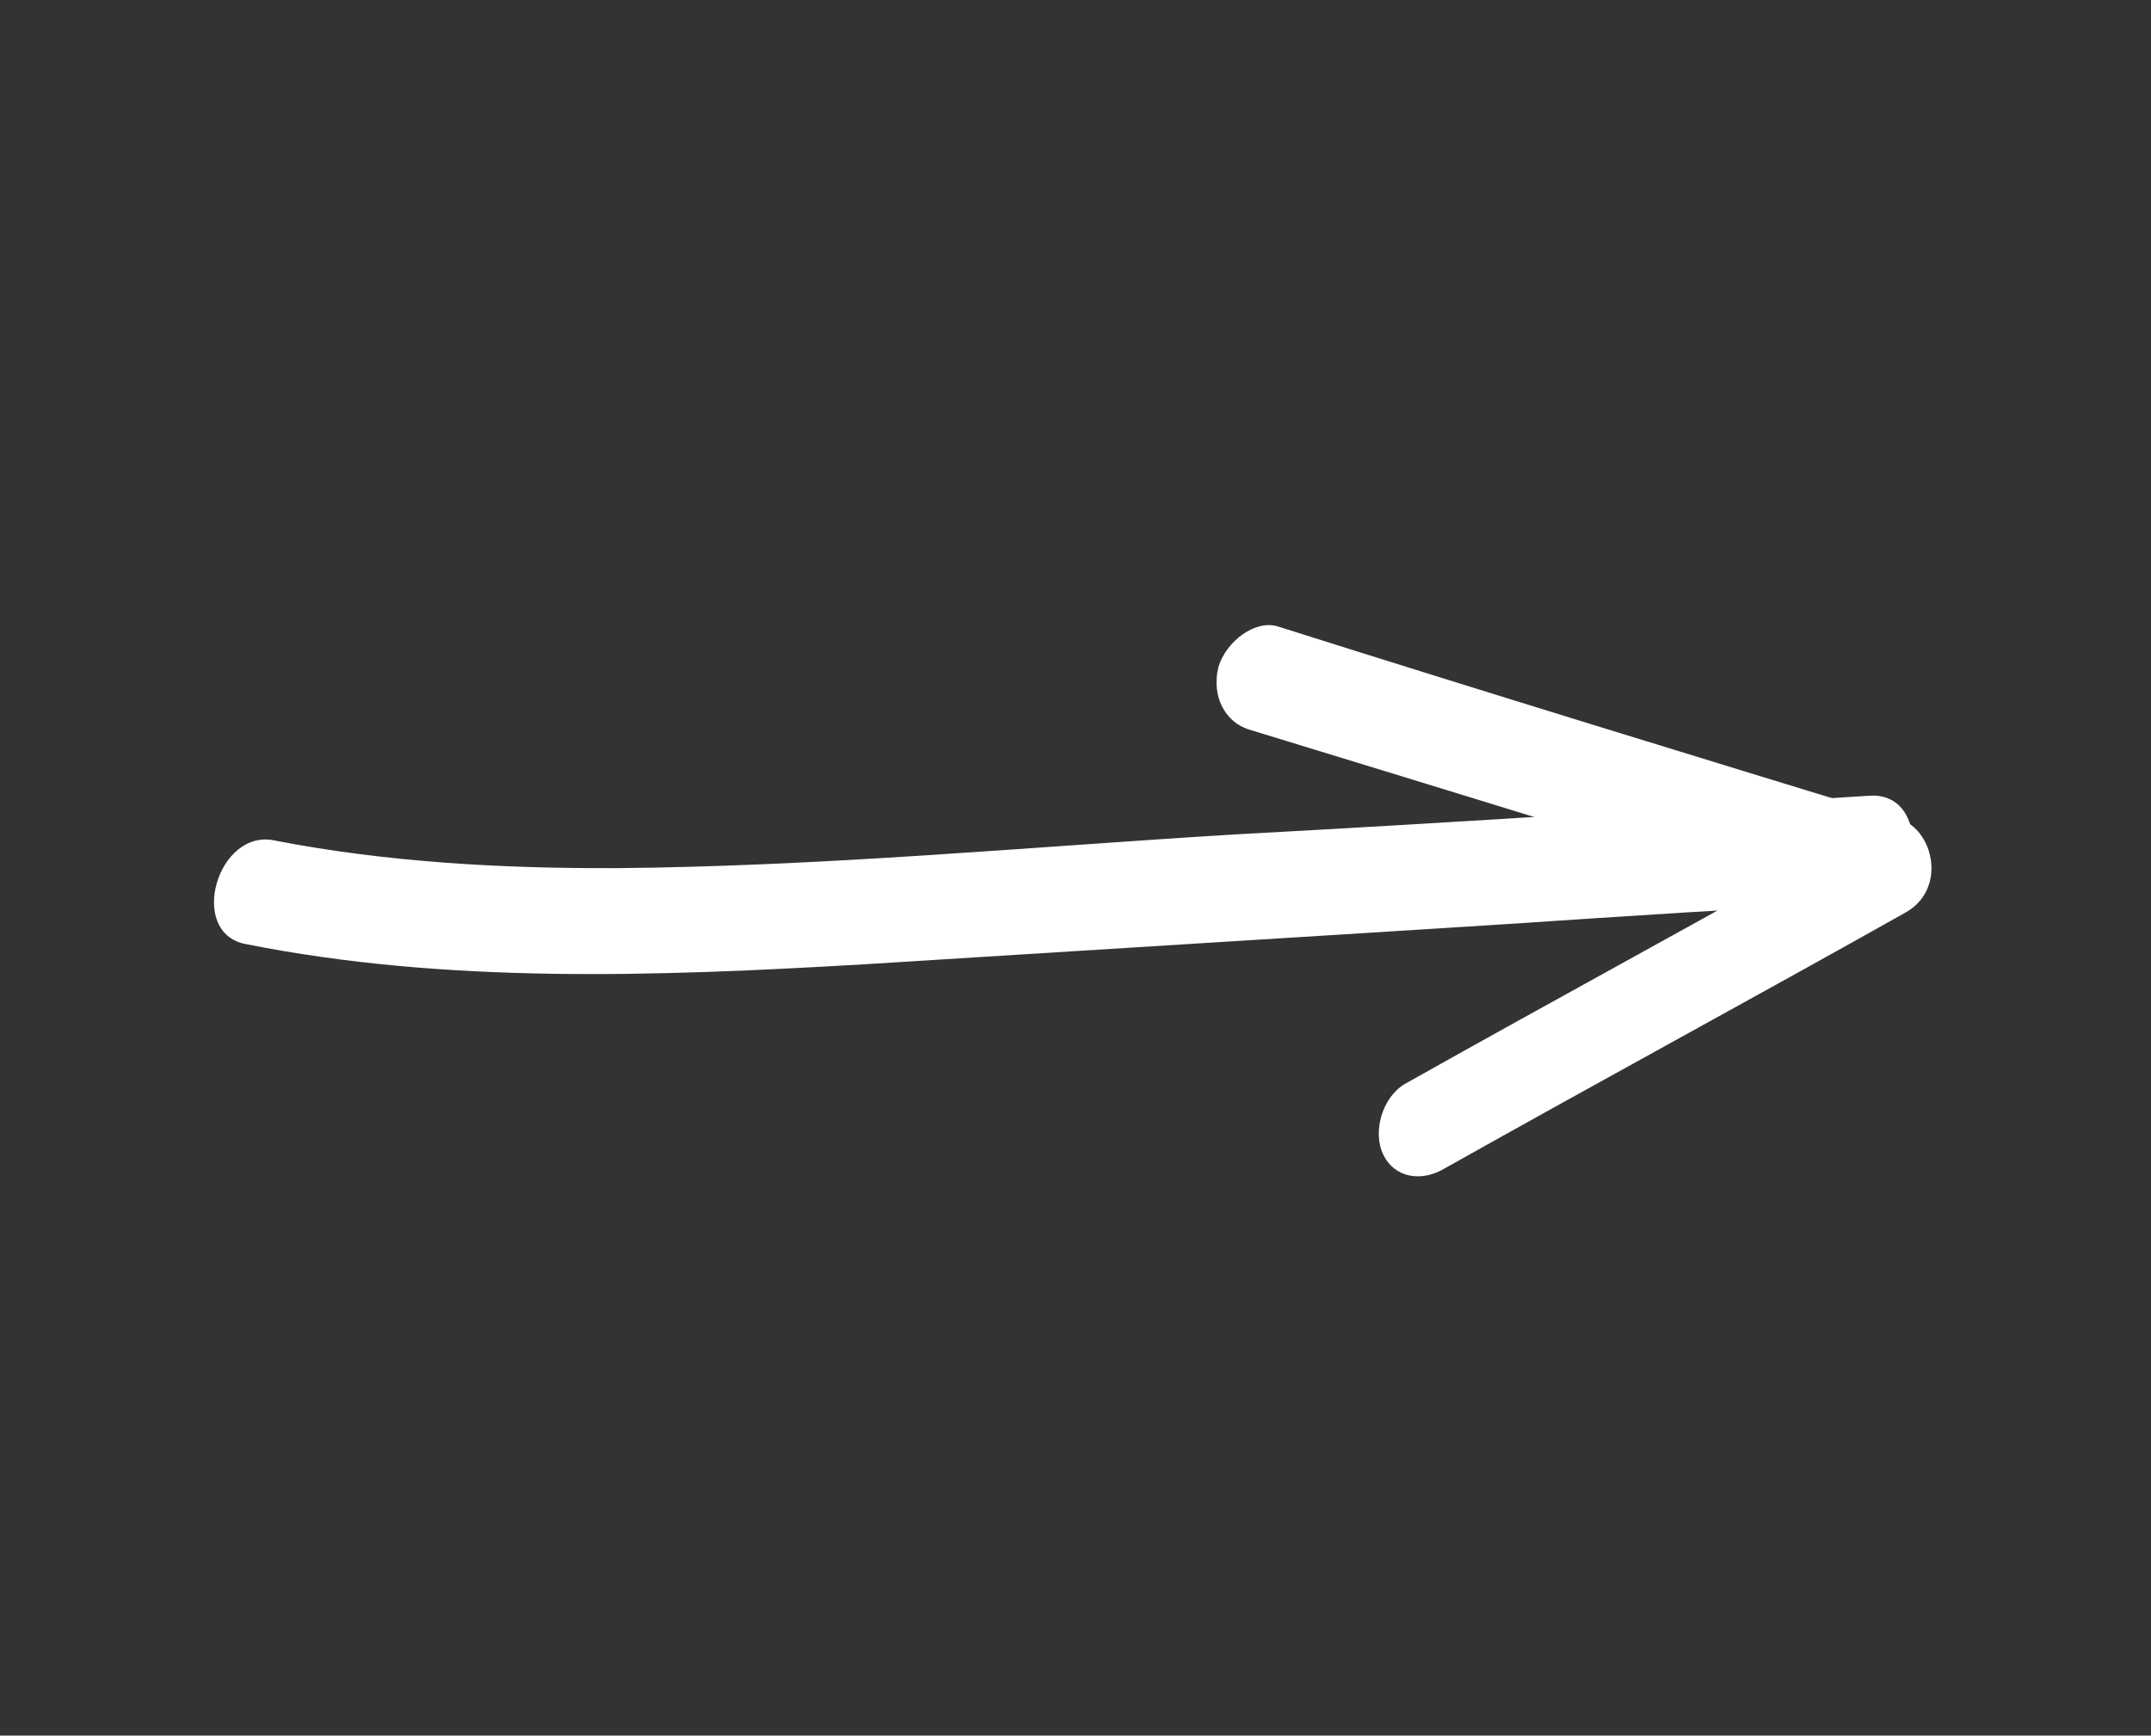 <?xml version="1.0" encoding="UTF-8"?> <svg xmlns="http://www.w3.org/2000/svg" width="57" height="46" viewBox="0 0 57 46" fill="none"><rect x="0" y="0" width="57" height="46" fill="#333333" stroke="none"/><path d="M6.505 25.02C11.831 26.082 17.37 25.881 22.894 25.558C28.53 25.201 34.214 24.855 39.849 24.497C43.036 24.285 46.222 24.073 49.392 23.917C51.009 23.817 51.165 20.989 49.548 21.089C43.912 21.446 38.324 21.815 32.704 22.116C27.229 22.451 21.752 22.965 16.31 23.009C13.284 23.02 10.26 22.852 7.301 22.281C5.766 21.924 4.954 24.718 6.505 25.02Z" fill="white"></path><path d="M33.084 19.331C38.584 21.014 44.084 22.697 49.568 24.433C49.514 23.625 49.461 22.817 49.424 21.955C45.367 24.235 41.28 26.451 37.223 28.731C36.607 29.105 36.376 30.021 36.652 30.594C36.958 31.231 37.678 31.335 38.294 30.961C42.351 28.681 46.439 26.465 50.496 24.185C51.585 23.575 51.258 22.023 50.352 21.707C44.852 20.024 39.352 18.341 33.868 16.605C33.275 16.415 32.5 16.982 32.288 17.674C32.09 18.483 32.49 19.141 33.084 19.331Z" fill="white"></path></svg> 